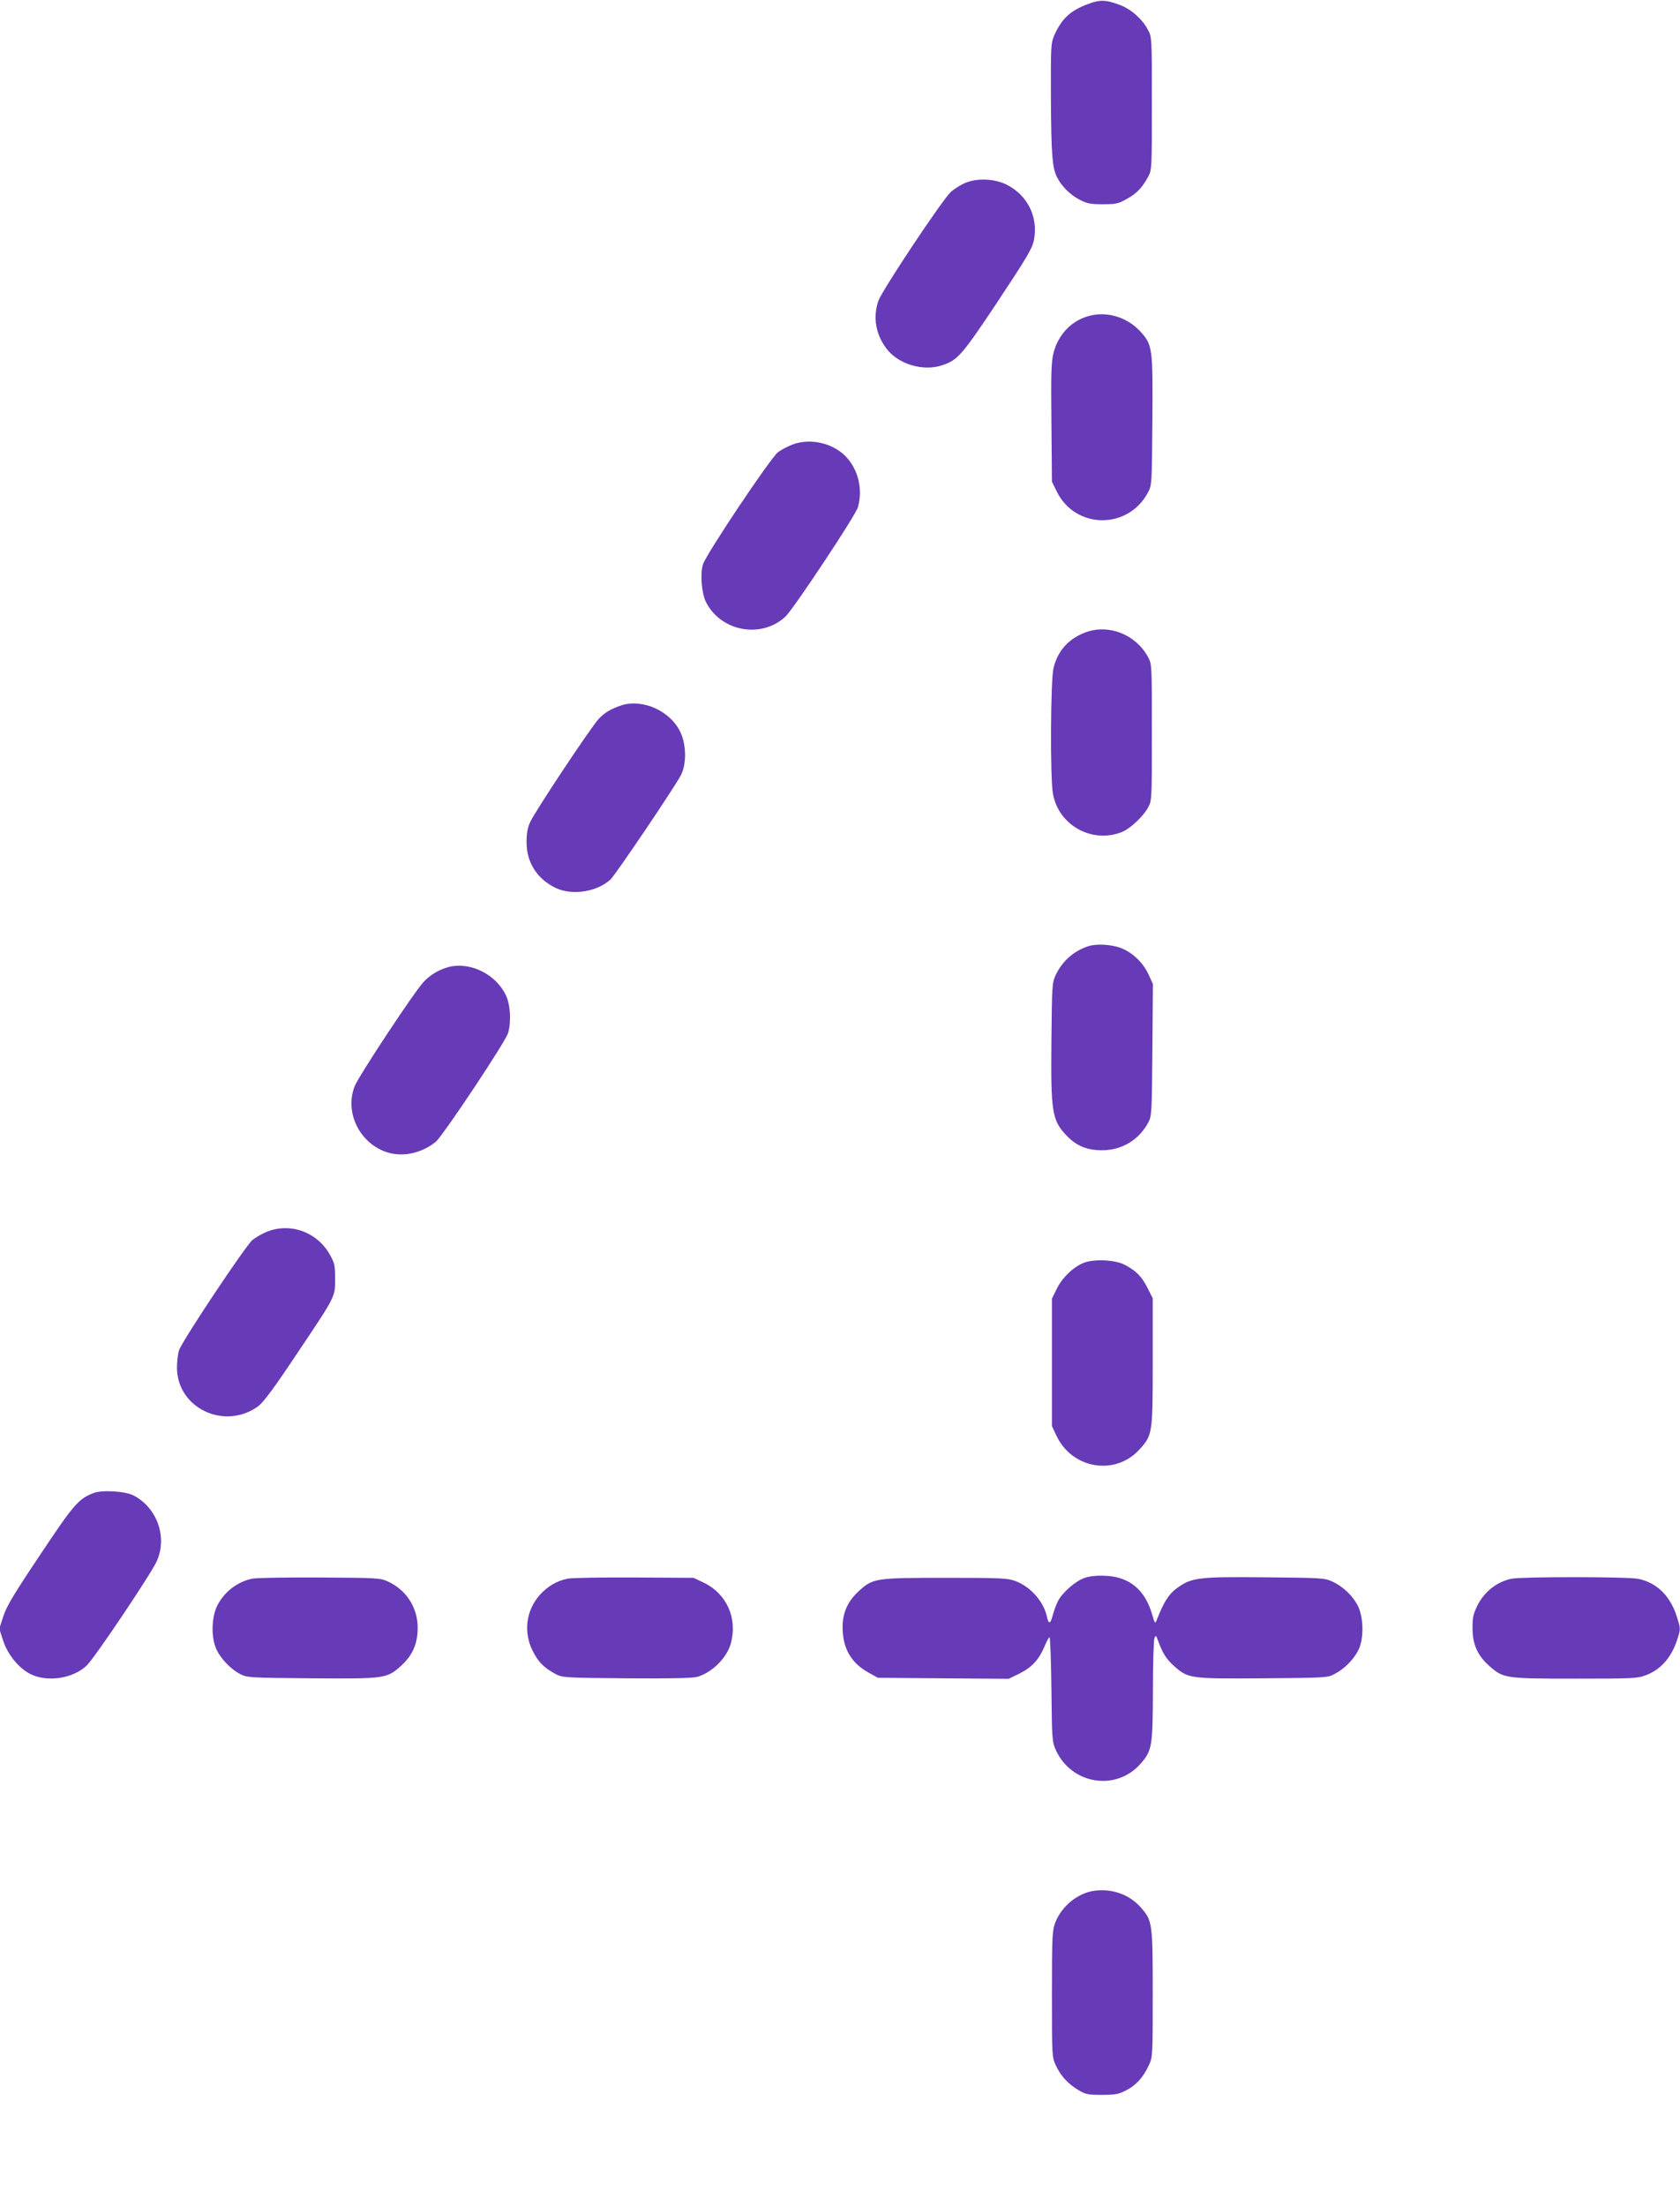 <?xml version="1.0" standalone="no"?>
<!DOCTYPE svg PUBLIC "-//W3C//DTD SVG 20010904//EN"
 "http://www.w3.org/TR/2001/REC-SVG-20010904/DTD/svg10.dtd">
<svg version="1.0" xmlns="http://www.w3.org/2000/svg"
 width="975pt" height="1280pt" viewBox="0 0 975 1280"
 preserveAspectRatio="xMidYMid meet">
<g transform="translate(0,1280) scale(0.1,-0.1)"
fill="#673ab7" stroke="none">
<path d="M6313 12776 c-102 -38 -151 -84 -195 -182 -19 -45 -20 -63 -19 -365
2 -326 8 -405 36 -458 26 -52 76 -101 129 -129 44 -23 63 -27 136 -27 76 0 91
3 138 30 59 32 91 66 125 129 22 40 22 48 22 426 0 380 0 386 -23 427 -32 62
-98 120 -162 144 -82 31 -117 32 -187 5z"/>
<path d="M5605 11740 c-27 -11 -66 -35 -86 -53 -51 -47 -399 -570 -421 -632
-33 -94 -16 -196 47 -278 68 -90 211 -133 321 -97 92 30 115 56 324 370 167
252 200 307 210 354 27 133 -34 261 -155 323 -69 36 -170 41 -240 13z"/>
<path d="M6317 10966 c-100 -28 -175 -107 -203 -214 -13 -54 -15 -117 -12
-405 l3 -342 28 -57 c108 -219 413 -223 529 -6 23 42 23 49 26 417 3 424 1
440 -71 519 -78 83 -195 118 -300 88z"/>
<path d="M4603 10222 c-28 -10 -68 -31 -88 -46 -44 -34 -416 -590 -435 -650
-18 -55 -8 -171 18 -221 88 -171 323 -212 461 -82 47 45 408 588 420 634 30
107 1 222 -74 298 -76 75 -201 103 -302 67z"/>
<path d="M6303 9132 c-100 -36 -165 -108 -189 -209 -17 -73 -20 -639 -3 -729
33 -185 231 -292 404 -220 46 20 122 91 148 141 22 39 22 49 22 435 0 390 0
396 -22 437 -70 130 -225 193 -360 145z"/>
<path d="M3605 8707 c-61 -21 -97 -42 -131 -79 -42 -44 -372 -540 -397 -598
-15 -31 -21 -66 -21 -115 -1 -120 63 -218 173 -269 96 -43 238 -20 315 52 30
29 367 528 407 603 33 62 33 172 0 246 -56 126 -220 201 -346 160z"/>
<path d="M6320 7311 c-87 -27 -155 -87 -194 -170 -20 -43 -21 -65 -24 -377 -4
-420 3 -465 90 -555 56 -58 117 -83 203 -83 113 -1 214 59 268 159 21 39 22
52 25 423 l3 383 -25 54 c-32 70 -94 129 -162 155 -55 20 -137 25 -184 11z"/>
<path d="M2607 7190 c-57 -15 -108 -44 -148 -87 -53 -55 -379 -549 -401 -606
-75 -197 90 -415 298 -394 62 6 126 33 173 72 43 37 407 583 420 632 19 68 13
163 -13 218 -57 121 -205 195 -329 165z"/>
<path d="M1603 5669 c-45 -8 -91 -30 -137 -63 -36 -27 -410 -587 -427 -641 -7
-22 -12 -68 -12 -102 2 -235 278 -364 472 -222 30 23 91 104 220 298 231 344
226 335 226 441 0 76 -3 91 -30 139 -62 113 -188 173 -312 150z"/>
<path d="M6293 5474 c-60 -22 -128 -86 -160 -152 l-28 -57 0 -370 0 -370 26
-55 c91 -194 343 -235 483 -79 75 83 76 92 76 509 l0 367 -31 61 c-32 65 -67
100 -133 134 -54 28 -174 34 -233 12z"/>
<path d="M543 4137 c-87 -33 -116 -67 -311 -360 -151 -225 -195 -299 -213
-356 l-23 -71 22 -69 c26 -80 90 -159 156 -193 99 -51 250 -28 330 49 47 46
369 525 405 603 64 139 4 311 -134 383 -48 25 -183 33 -232 14z"/>
<path d="M6293 3644 c-53 -19 -128 -85 -153 -134 -10 -20 -24 -58 -31 -84 -13
-51 -24 -52 -34 -3 -19 85 -94 170 -181 203 -45 17 -79 19 -409 19 -408 0
-419 -2 -503 -79 -62 -57 -92 -124 -92 -207 0 -122 49 -208 151 -264 l54 -30
379 -3 380 -3 63 31 c71 35 113 81 145 157 12 29 25 53 29 53 4 0 9 -136 11
-302 3 -291 4 -305 26 -353 91 -199 349 -240 491 -79 67 76 71 100 72 423 0
157 4 295 9 306 7 18 9 17 19 -10 30 -81 49 -110 93 -150 83 -75 94 -76 519
-73 366 3 375 3 416 26 54 28 107 81 135 135 34 63 33 193 -2 260 -29 58 -86
112 -149 141 -44 20 -63 21 -388 24 -389 4 -429 -1 -514 -64 -46 -33 -76 -81
-116 -184 -9 -23 -11 -21 -27 34 -42 144 -134 219 -276 223 -48 2 -90 -3 -117
-13z"/>
<path d="M1463 3640 c-85 -18 -159 -74 -201 -154 -35 -68 -38 -187 -6 -256 26
-55 81 -113 137 -143 41 -21 51 -22 416 -25 426 -3 436 -2 519 73 66 60 96
127 96 220 0 117 -65 219 -173 269 -44 20 -61 21 -396 23 -192 1 -369 -2 -392
-7z"/>
<path d="M3293 3640 c-63 -13 -116 -45 -161 -95 -79 -90 -95 -215 -41 -323 32
-65 66 -99 133 -135 40 -21 52 -22 411 -25 252 -2 383 1 410 8 86 24 173 110
196 193 41 148 -24 292 -161 356 l-55 26 -345 2 c-190 1 -364 -2 -387 -7z"/>
<path d="M8773 3640 c-85 -17 -160 -76 -200 -158 -23 -48 -28 -69 -27 -132 0
-92 30 -157 99 -218 80 -70 92 -72 496 -72 333 0 362 1 411 20 88 33 151 106
184 213 18 57 17 59 -4 126 -39 122 -116 197 -223 220 -59 13 -673 13 -736 1z"/>
<path d="M6349 1829 c-96 -14 -188 -90 -225 -185 -17 -45 -19 -79 -19 -414 0
-360 0 -366 23 -415 28 -60 71 -107 132 -143 40 -24 55 -27 135 -27 76 0 98 4
138 25 59 29 101 76 133 144 24 51 24 54 24 417 0 408 -2 423 -66 498 -67 78
-170 115 -275 100z"/>
</g>
</svg>
